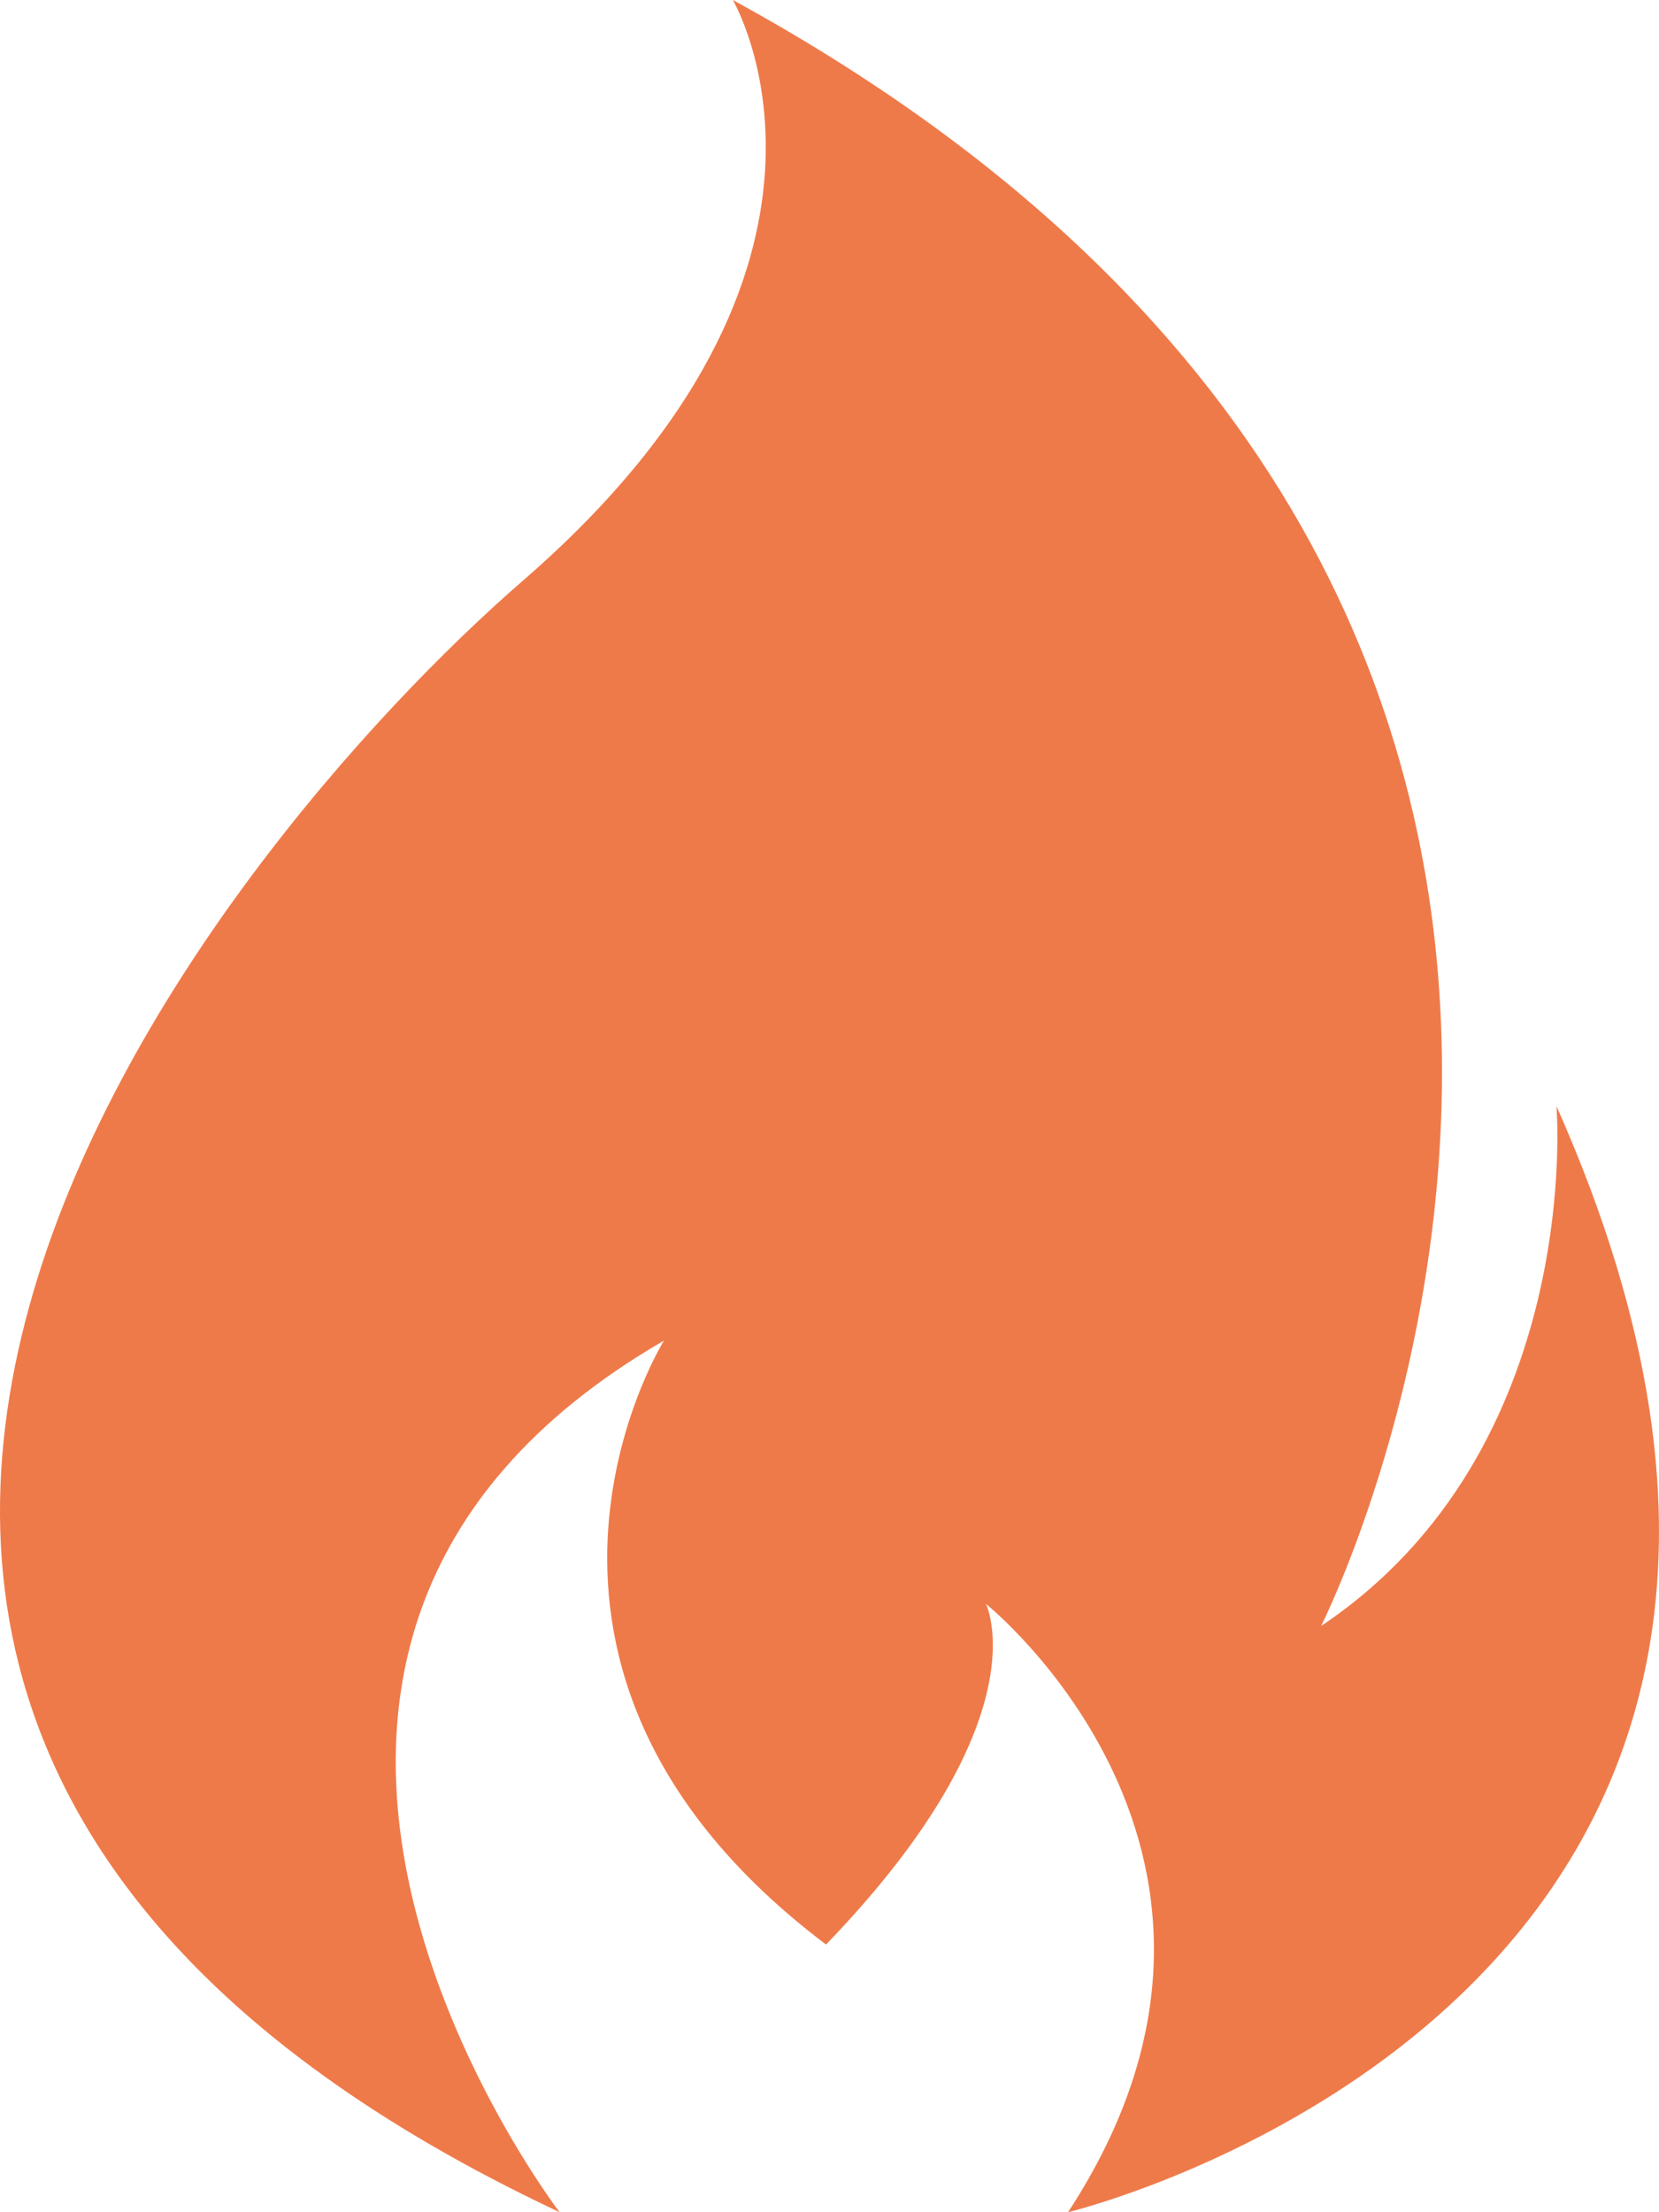 <?xml version="1.0" encoding="UTF-8"?> <svg xmlns="http://www.w3.org/2000/svg" width="36" height="48" viewBox="0 0 36 48" fill="none"> <path d="M33.775 24C33.775 24 34.401 31.44 28.668 35.28C28.668 35.28 39.893 13.104 15.902 0C15.902 0 19.274 5.712 11.373 12.576C4.773 18.288 -10.932 37.152 12.144 48C12.144 48 2.798 35.808 14.408 29.088C14.408 29.088 9.976 36.192 17.925 42.192C22.646 37.296 21.394 34.8 21.394 34.8C21.394 34.8 28.235 40.272 23.176 48C23.176 48 42.398 43.392 33.775 24Z" fill="#EF7A49"></path> </svg> 